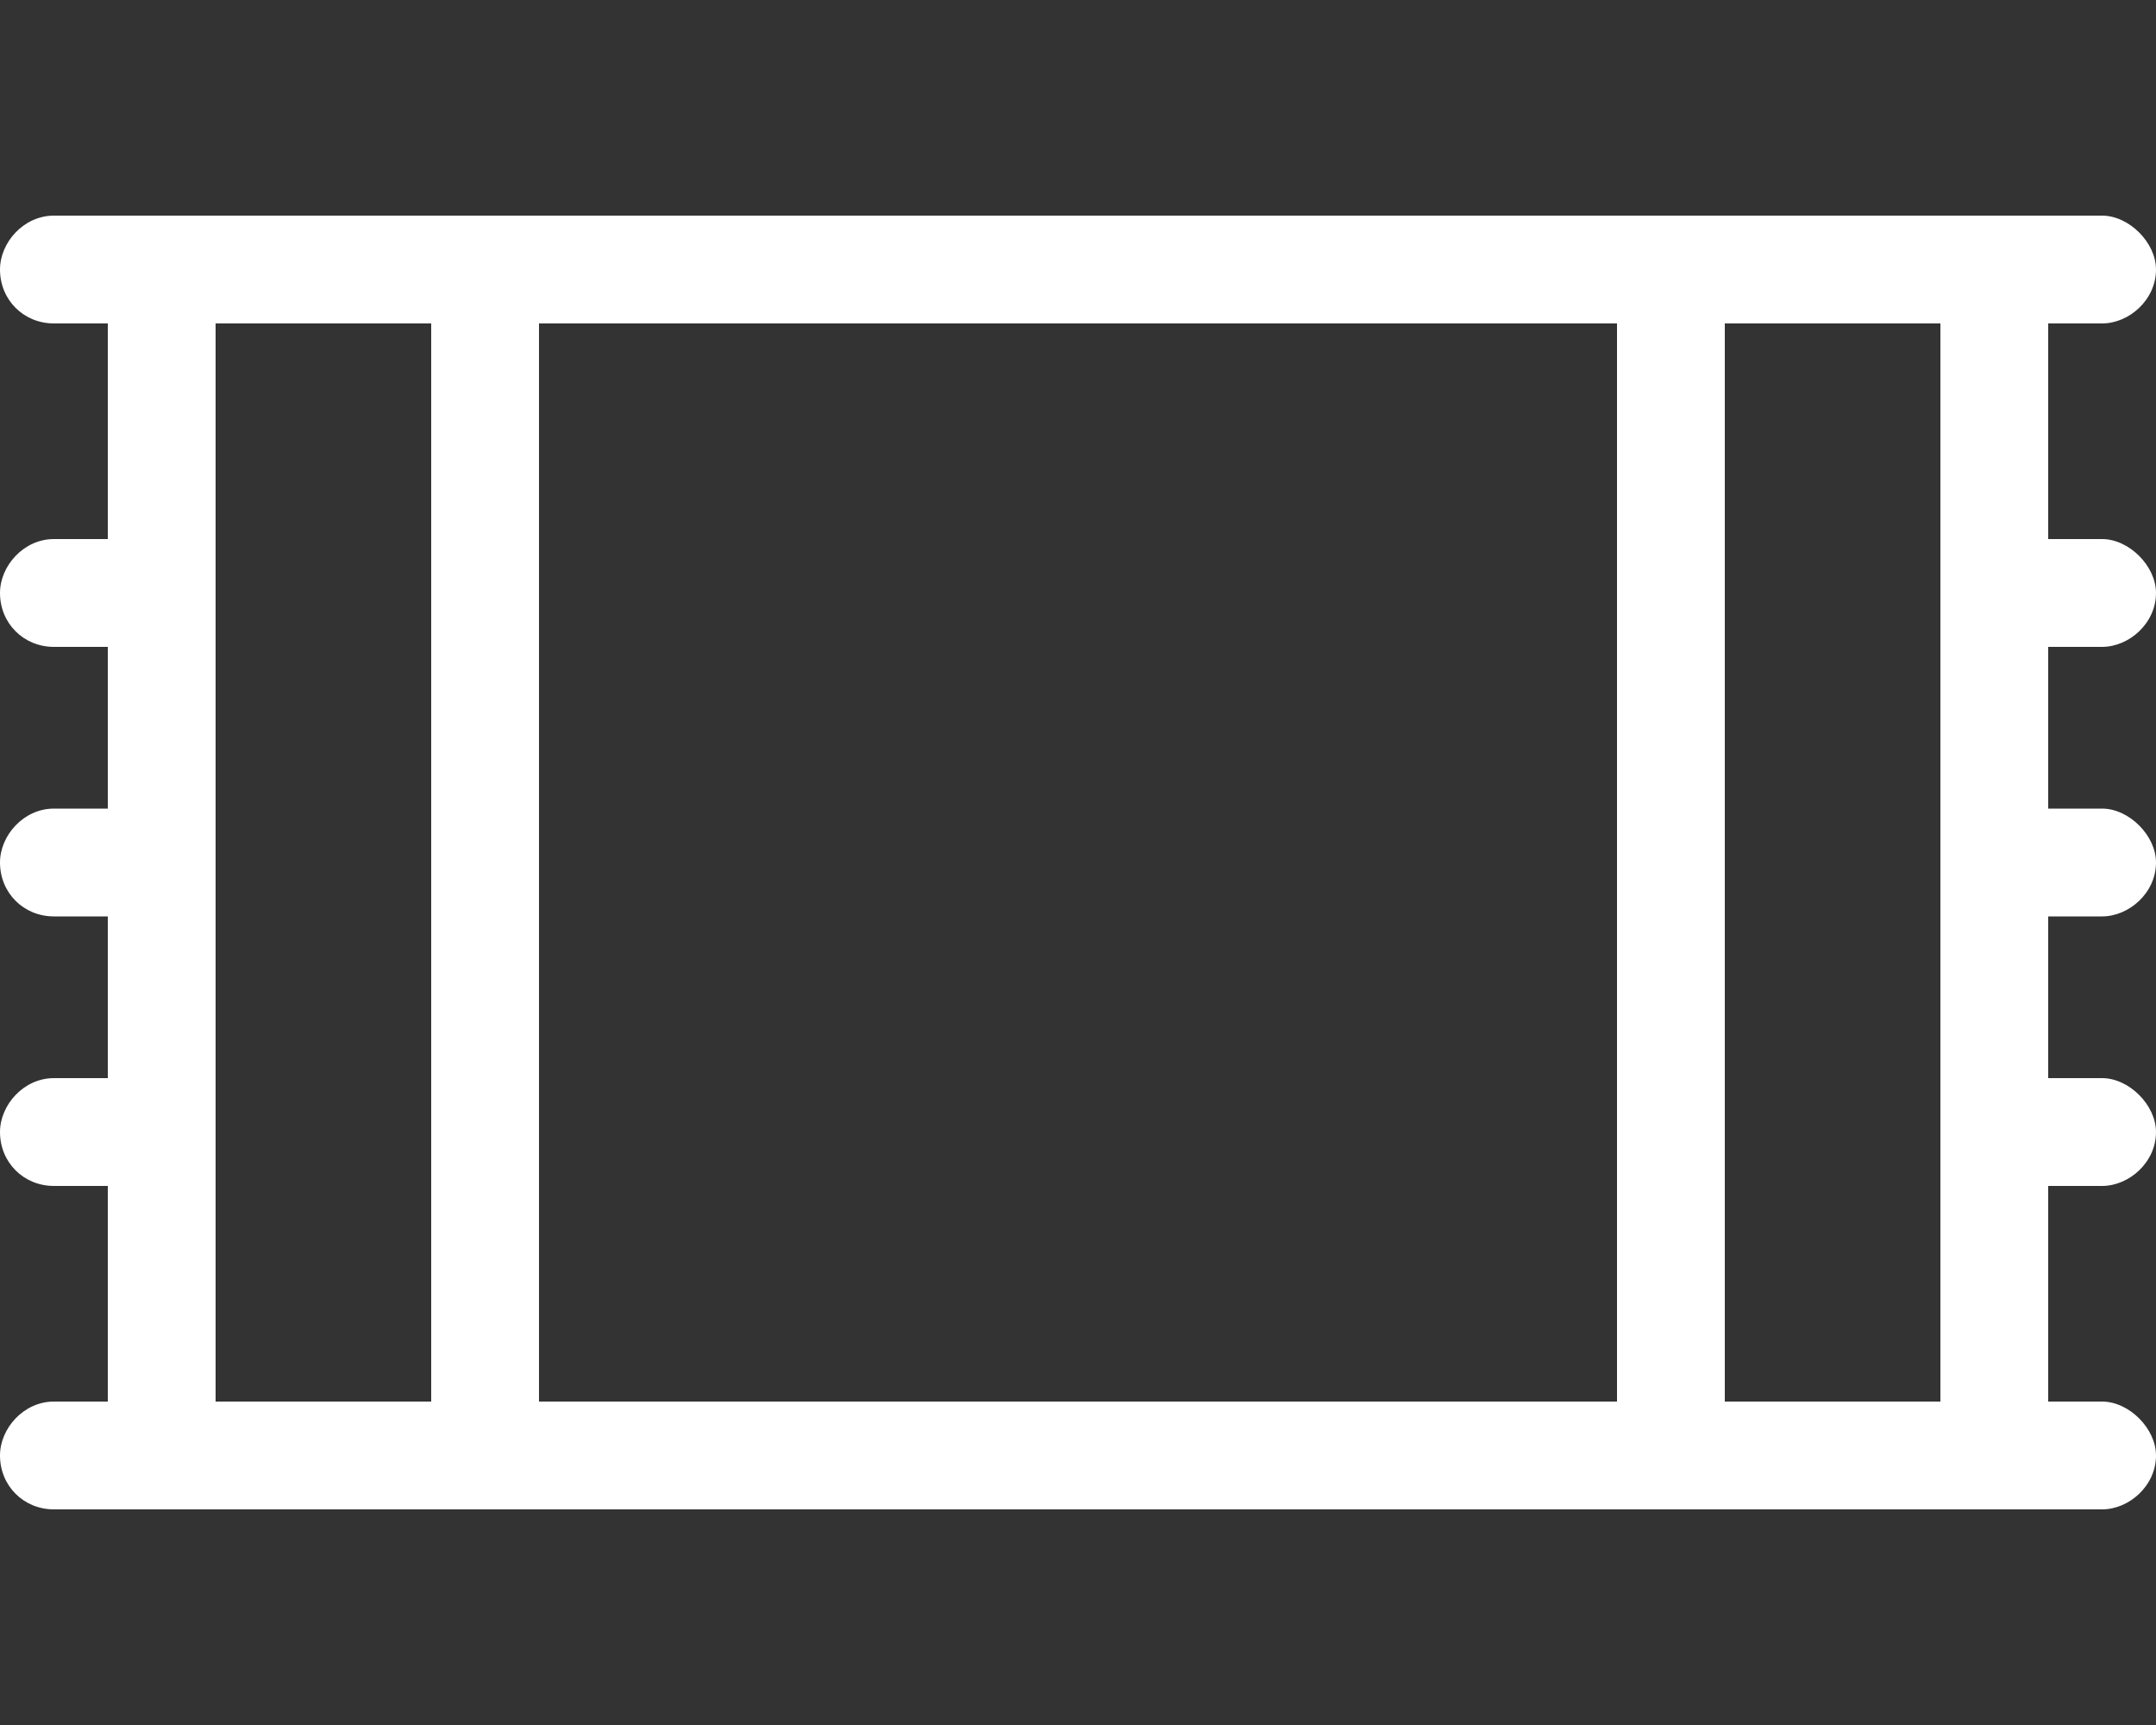 <svg xmlns:xlink="http://www.w3.org/1999/xlink" xmlns="http://www.w3.org/2000/svg" fill="none" viewBox="0 0 80 64" height="64" width="80">
<rect x="0" y="0" width="80" height="64" fill="#333333" stroke="none"/>
<path fill="#ffffff" d="M2 8H4H6H8H72H74H76H78C79 8 80 9 80 10C80 11.125 79 12 78 12H76V20H78C79 20 80 21 80 22C80 23.125 79 24 78 24H76V30H78C79 30 80 31 80 32C80 33.125 79 34 78 34H76V40H78C79 40 80 41 80 42C80 43.125 79 44 78 44H76V52H78C79 52 80 53 80 54C80 55.125 79 56 78 56H76H74H72H8H6H4H2C0.875 56 0 55.125 0 54C0 53 0.875 52 2 52H4V44H2C0.875 44 0 43.125 0 42C0 41 0.875 40 2 40H4V34H2C0.875 34 0 33.125 0 32C0 31 0.875 30 2 30H4V24H2C0.875 24 0 23.125 0 22C0 21 0.875 20 2 20H4V12H2C0.875 12 0 11.125 0 10C0 9 0.875 8 2 8ZM8 12V22V32V42V52H16V12H8ZM64 12V52H72V42V32V22V12H64ZM60 12H20V52H60V12Z"/>
</svg>